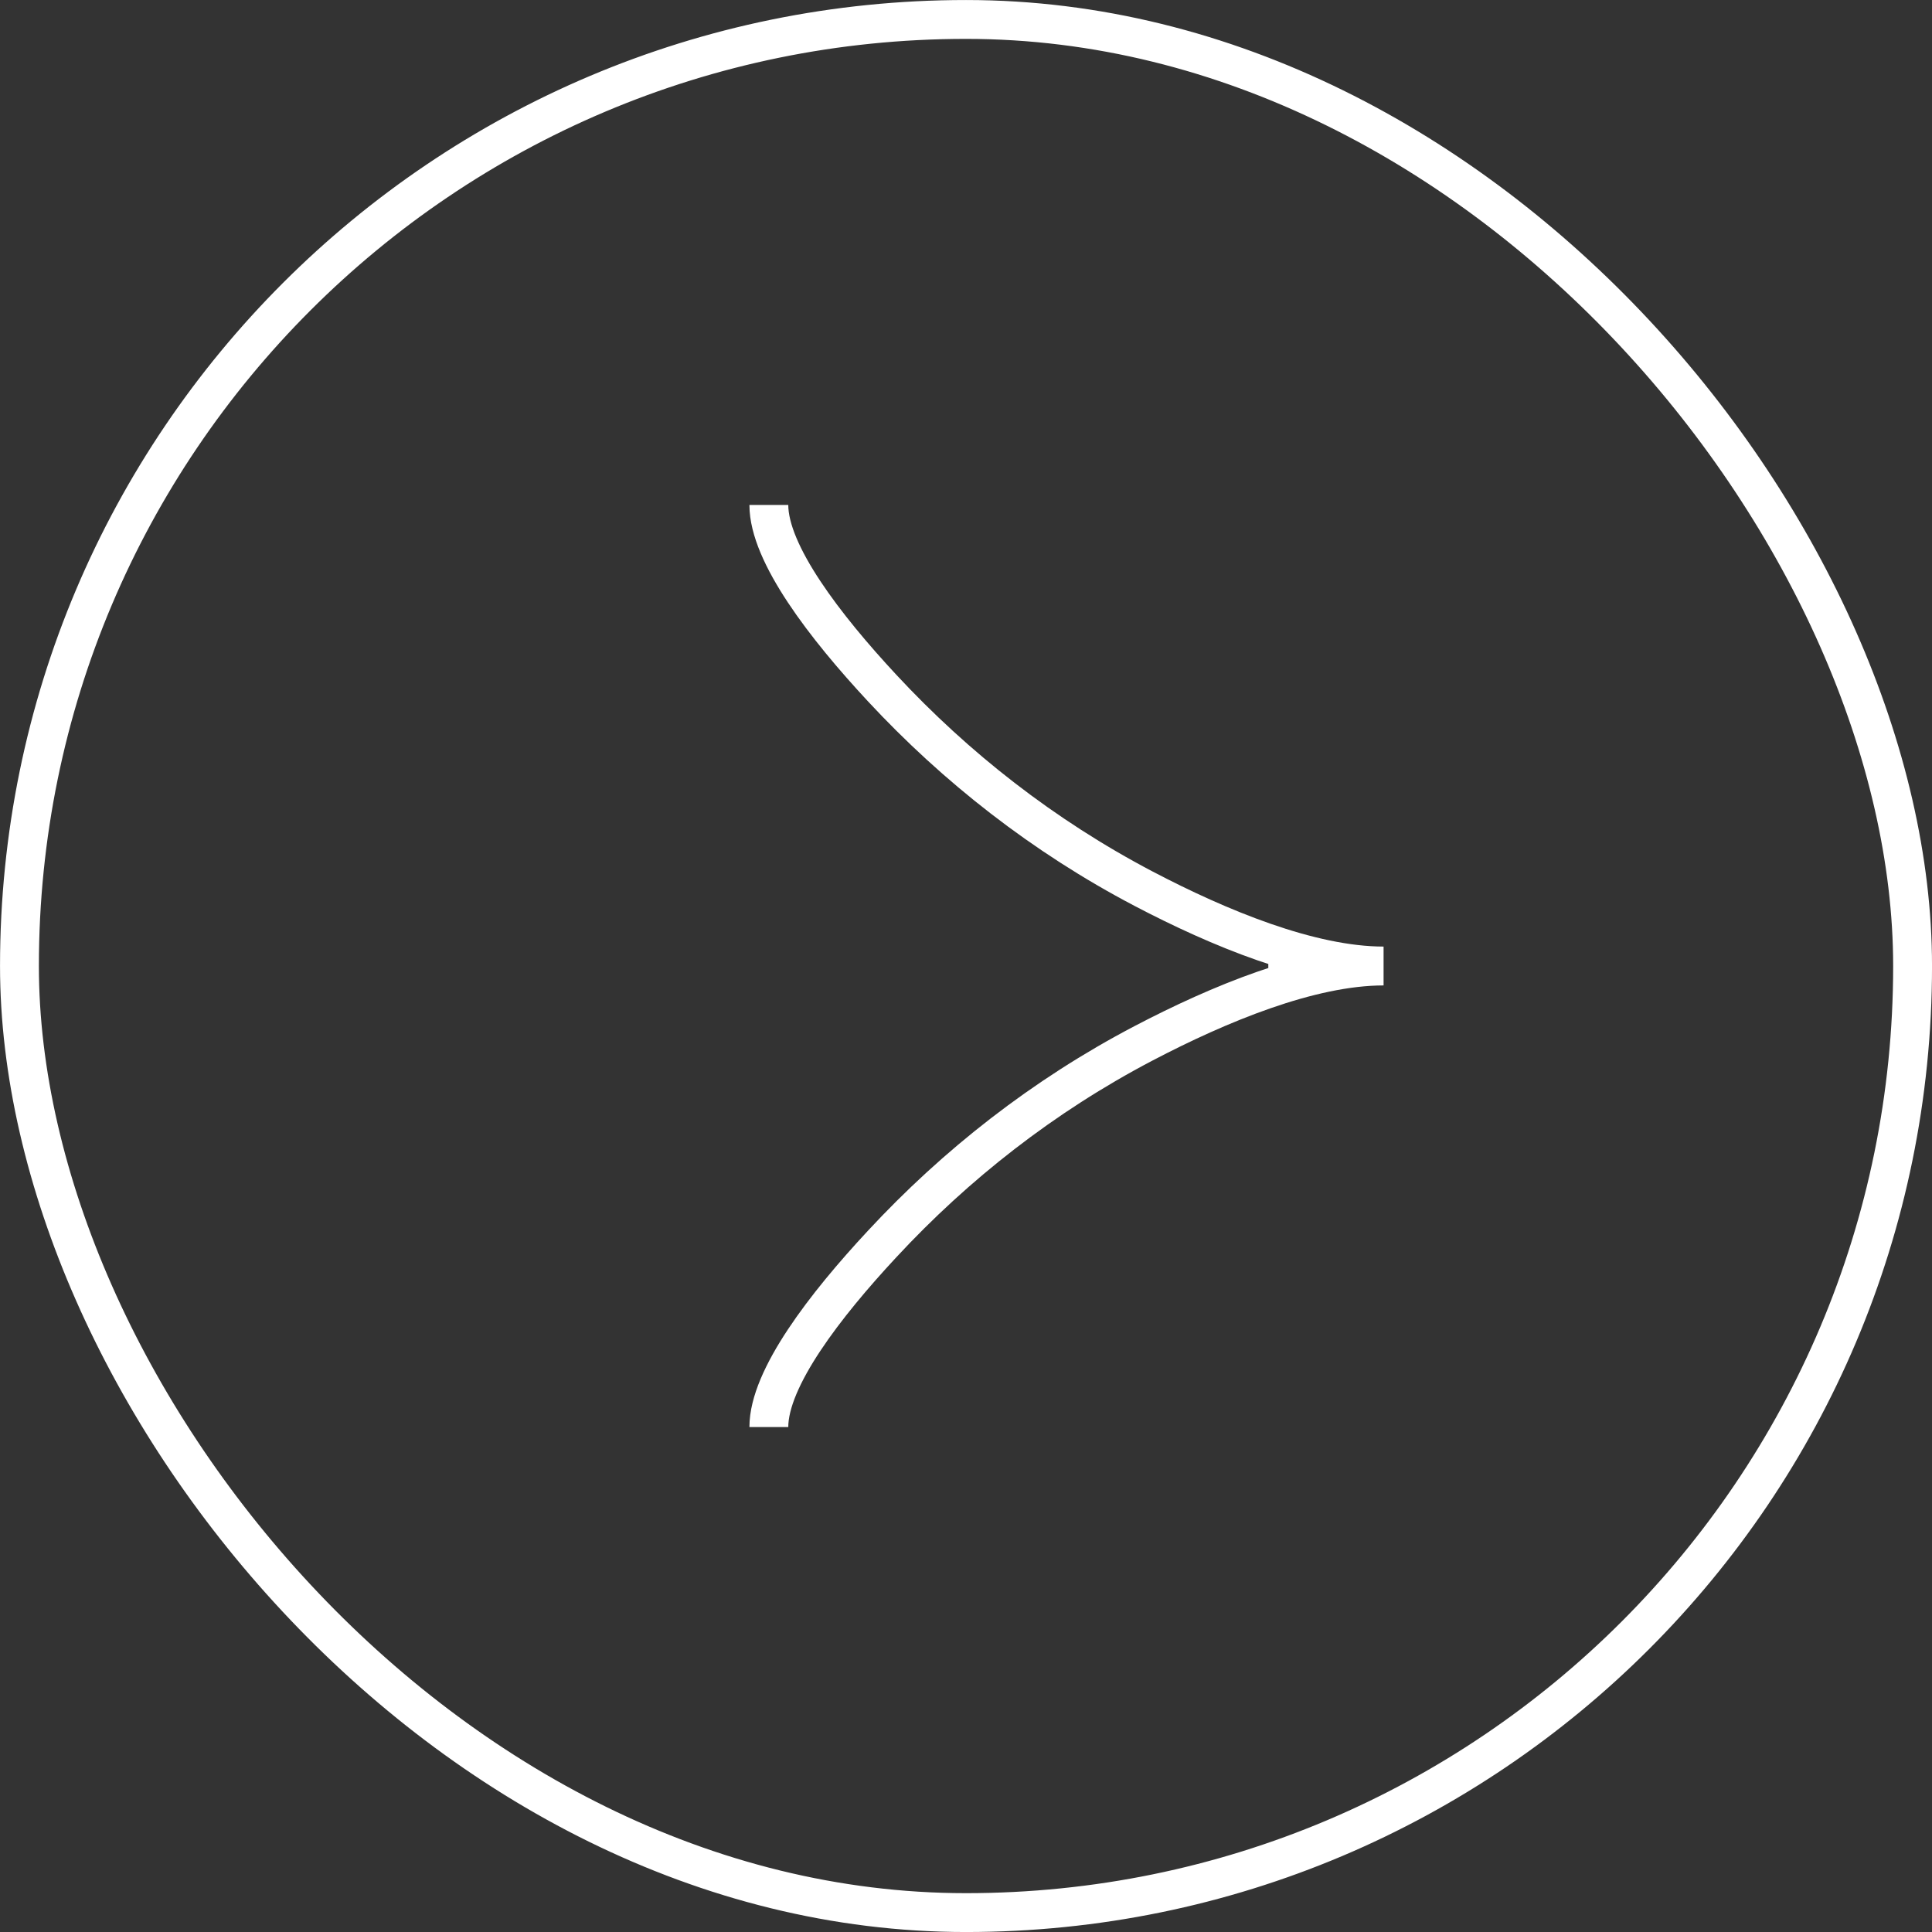 <?xml version="1.0" encoding="UTF-8"?> <svg xmlns="http://www.w3.org/2000/svg" width="44" height="44" viewBox="0 0 44 44" fill="none"><rect x="0" y="0" width="44" height="44" fill="#333333" stroke="none"/><rect x="0.443" y="0.443" width="43.115" height="43.115" rx="21.557" stroke="white" stroke-width="0.885"></rect><g clip-path="url(#clip0_81_123)"><path d="M17.51 32.5C17.51 31.387 18.793 29.725 20.091 28.33C21.761 26.53 23.756 24.959 26.043 23.761C27.758 22.863 29.837 22 31.51 22M31.51 22C29.837 22 27.756 21.137 26.043 20.239C23.756 19.039 21.761 17.468 20.091 15.671C18.793 14.275 17.51 12.61 17.51 11.5M31.51 22H28.885" stroke="white" stroke-width="0.885"></path></g><defs><clipPath id="clip0_81_123"><rect width="21" height="21" fill="white" transform="matrix(0 -1 -1 0 32.51 32.5)"></rect></clipPath></defs></svg> 